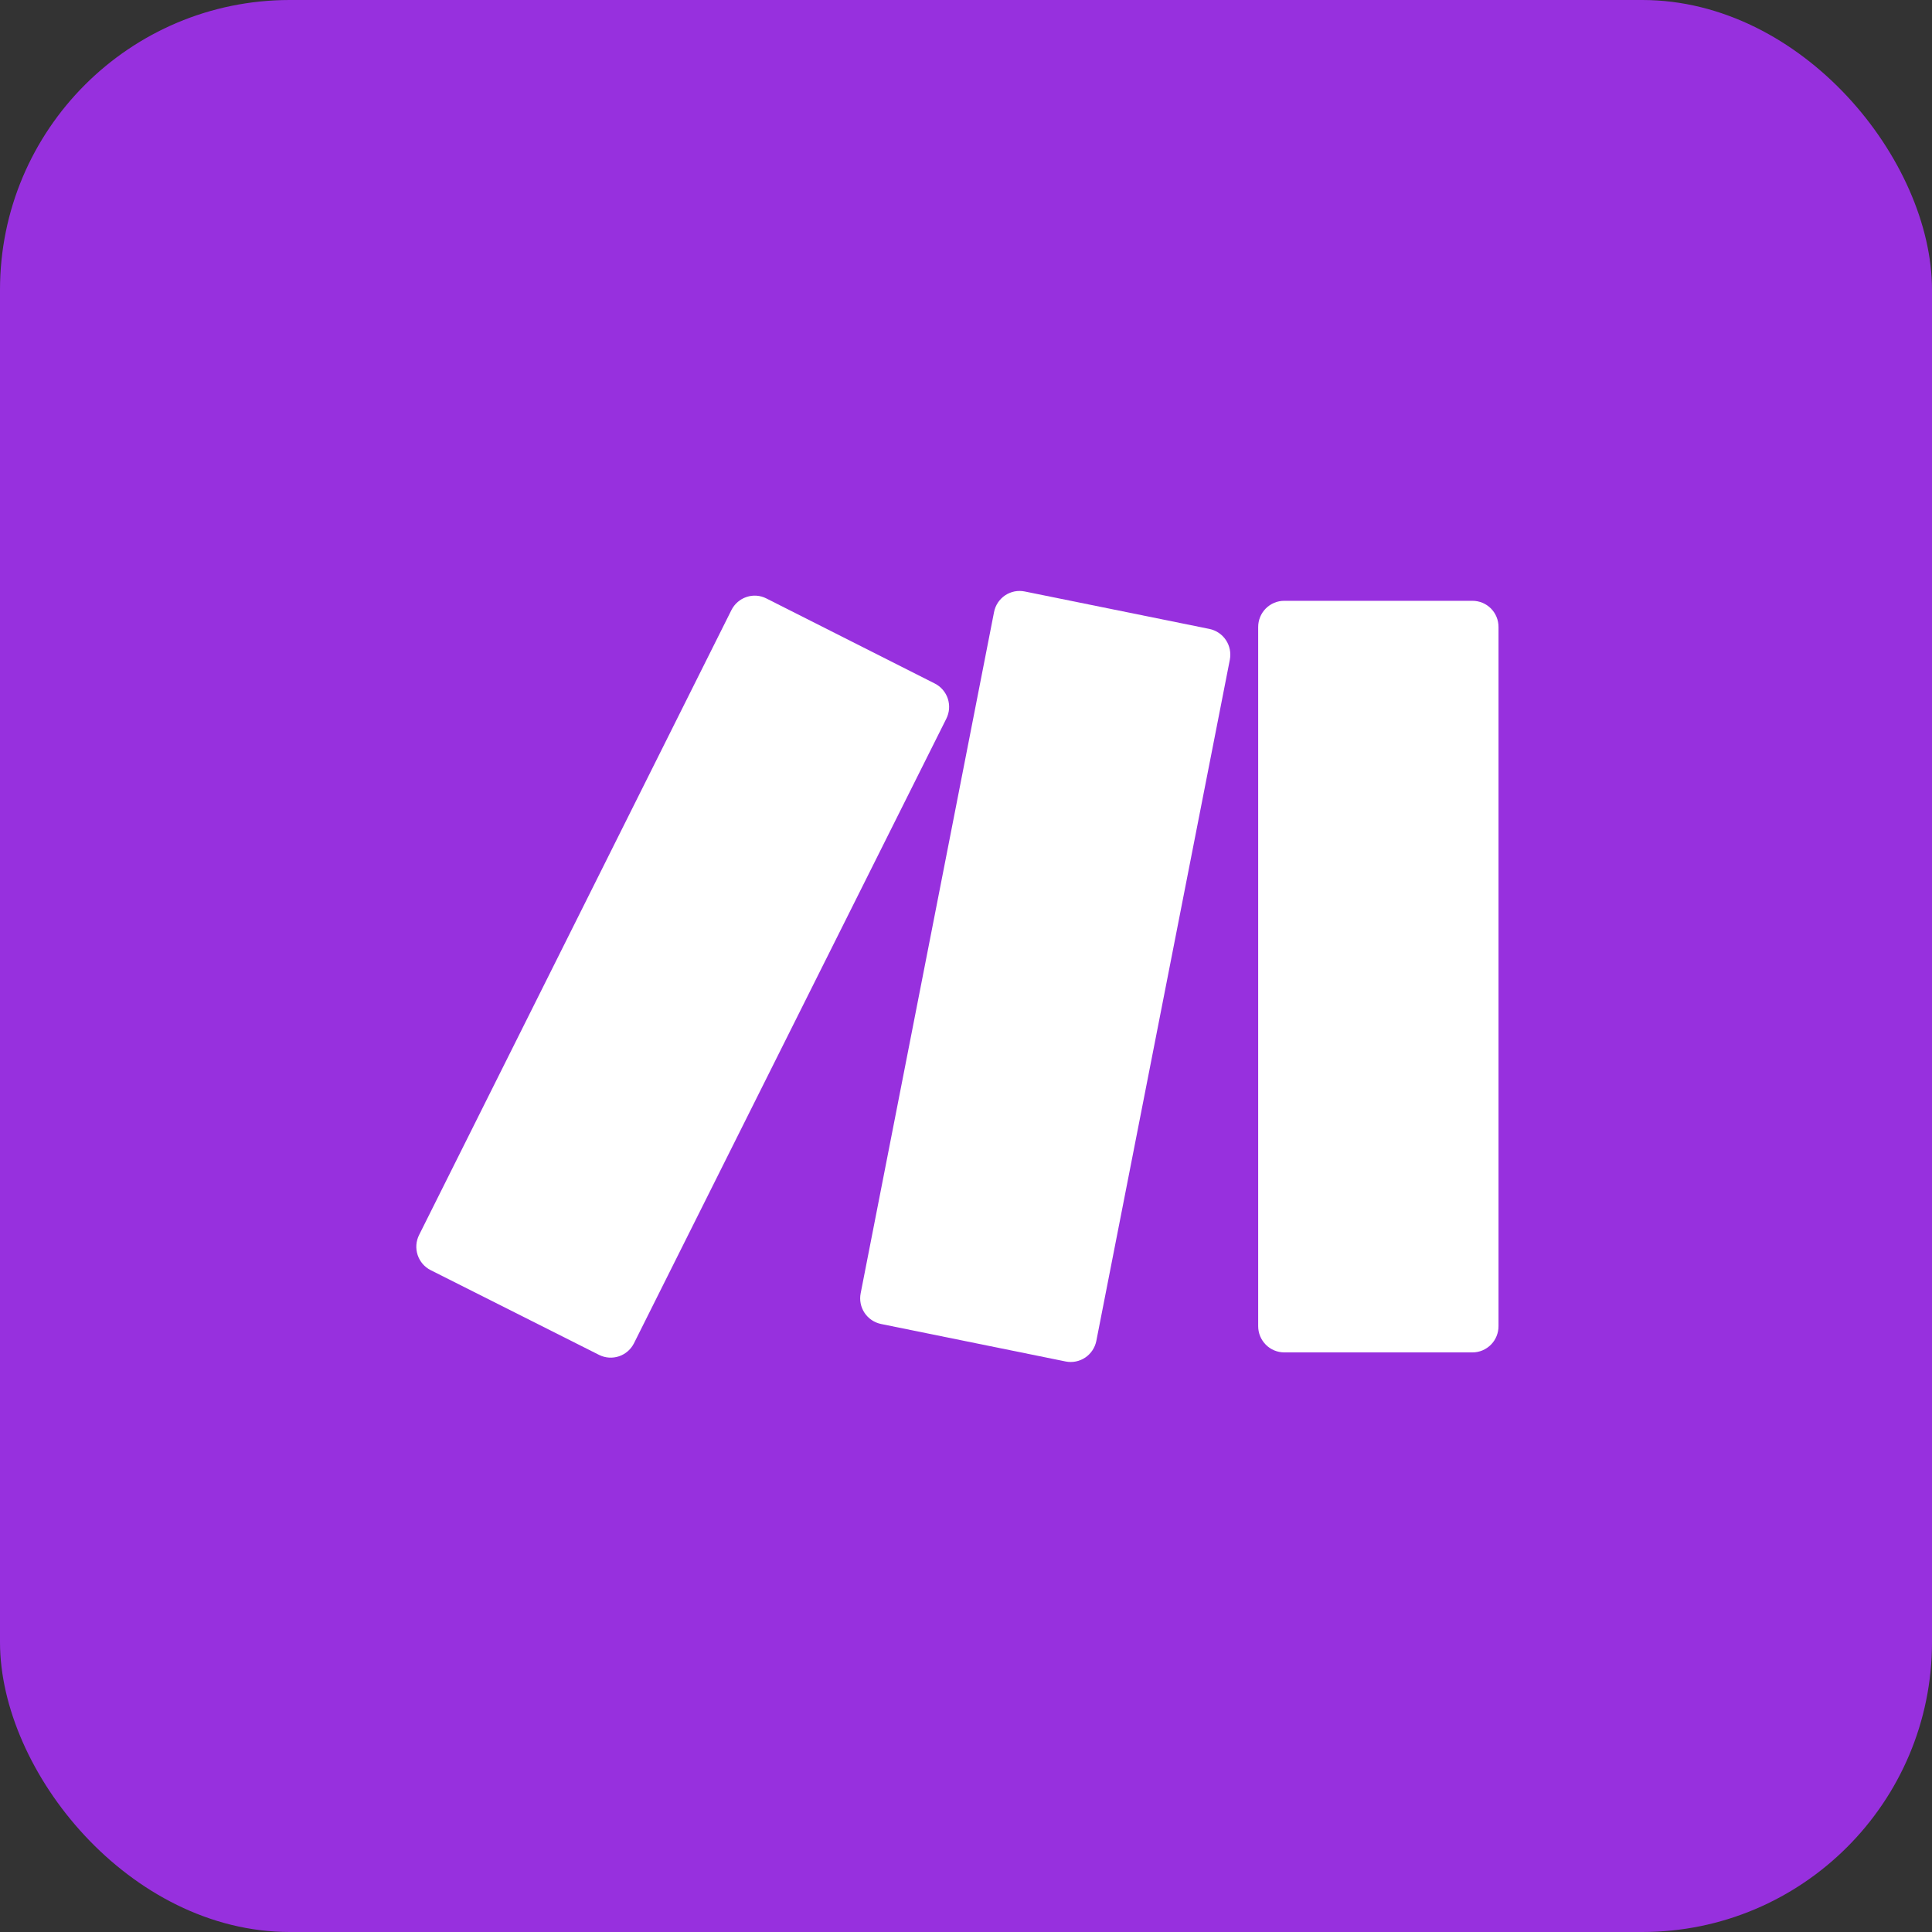 <svg width="48" height="48" viewBox="0 0 48 48" fill="none" xmlns="http://www.w3.org/2000/svg">
<rect x="0" y="0" width="48" height="48" fill="#333333" stroke="none"/>
<rect width="48" height="48" rx="7.2" fill="#9730DE"/>
<path d="M36.583 33.6H31.905C31.734 33.599 31.57 33.531 31.449 33.409C31.328 33.287 31.259 33.122 31.259 32.949V15.578C31.259 15.405 31.327 15.24 31.448 15.118C31.57 14.996 31.734 14.927 31.905 14.927H36.583C36.668 14.927 36.752 14.944 36.831 14.976C36.91 15.009 36.981 15.057 37.041 15.117C37.101 15.178 37.149 15.249 37.181 15.328C37.214 15.407 37.23 15.492 37.23 15.578V32.945C37.231 33.031 37.214 33.116 37.182 33.195C37.15 33.275 37.102 33.347 37.042 33.408C36.982 33.468 36.91 33.517 36.832 33.55C36.753 33.583 36.669 33.6 36.583 33.6Z" fill="white"/>
<path d="M14.888 33.664L10.699 31.556C10.546 31.479 10.43 31.343 10.376 31.18C10.322 31.016 10.335 30.837 10.412 30.683L18.172 15.157C18.25 15.003 18.384 14.886 18.547 14.832C18.71 14.777 18.887 14.79 19.04 14.868L23.223 16.981C23.299 17.019 23.367 17.072 23.423 17.137C23.478 17.201 23.521 17.276 23.548 17.357C23.574 17.438 23.585 17.524 23.579 17.609C23.573 17.694 23.55 17.777 23.512 17.854L15.75 33.375C15.673 33.527 15.539 33.643 15.378 33.697C15.216 33.751 15.04 33.739 14.888 33.664Z" fill="white"/>
<path d="M27.238 33.315L30.555 16.39C30.587 16.221 30.553 16.046 30.458 15.903C30.363 15.76 30.216 15.661 30.049 15.626L25.459 14.695C25.376 14.678 25.29 14.678 25.206 14.694C25.123 14.711 25.043 14.744 24.972 14.791C24.901 14.839 24.841 14.9 24.793 14.971C24.746 15.043 24.713 15.122 24.697 15.206L21.383 32.131C21.35 32.299 21.384 32.474 21.479 32.617C21.574 32.76 21.721 32.859 21.889 32.894L26.478 33.826C26.646 33.859 26.82 33.824 26.963 33.728C27.105 33.632 27.204 33.484 27.238 33.315Z" fill="white"/>
</svg>
